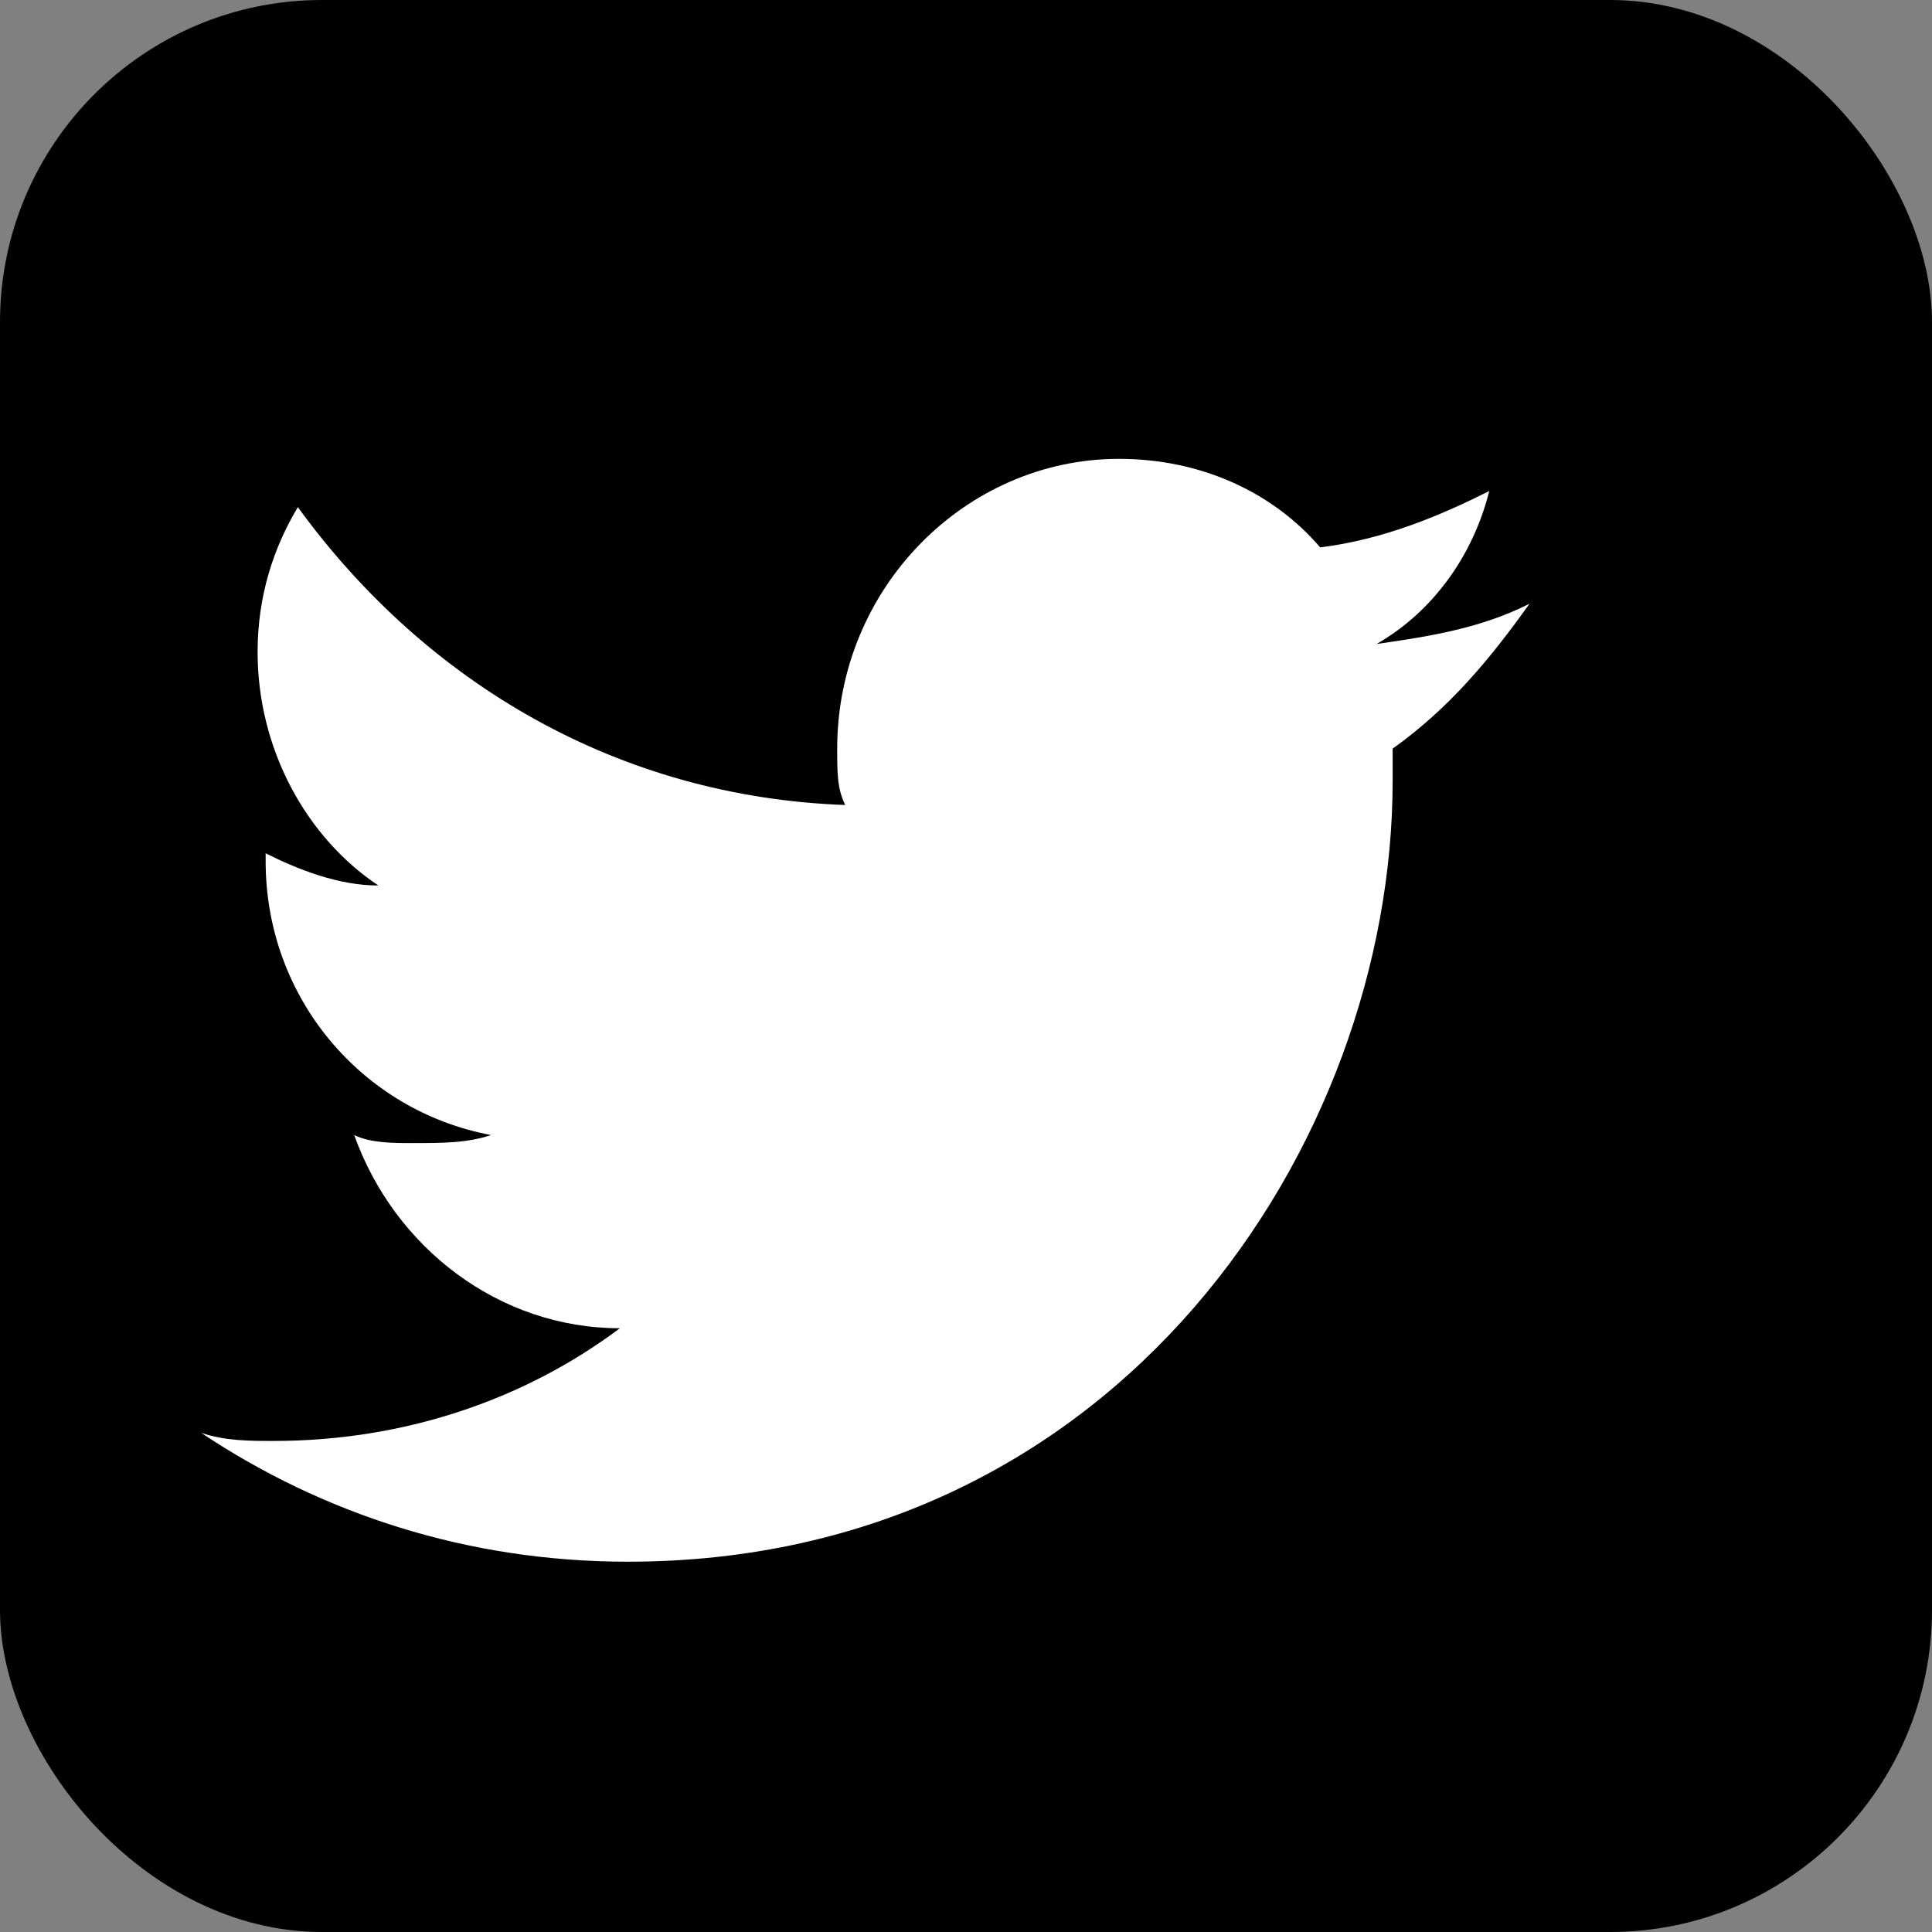 <svg width="24" height="24" viewBox="0 0 24 24" fill="none" xmlns="http://www.w3.org/2000/svg">
  <rect x="0" y="0" width="24" height="24" fill="#808080" stroke="none"/>
  <rect width="24" height="24" rx="4" fill="currentColor"/>
  <path d="M19 7.5C18.4 7.8 17.8 7.9 17.1 8C17.8 7.6 18.3 6.9 18.5 6.1C17.9 6.4 17.2 6.7 16.4 6.8C15.8 6.1 14.9 5.7 13.9 5.7C12 5.7 10.4 7.3 10.4 9.3C10.4 9.6 10.4 9.8 10.5 10C7.7 9.9 5.3 8.5 3.7 6.3C3.4 6.8 3.2 7.4 3.2 8.1C3.2 9.3 3.8 10.4 4.7 11C4.2 11 3.7 10.8 3.3 10.6V10.7C3.3 12.4 4.5 13.8 6.1 14.1C5.8 14.2 5.5 14.2 5.1 14.2C4.9 14.2 4.6 14.2 4.4 14.1C4.9 15.5 6.2 16.5 7.7 16.5C6.5 17.4 5 17.9 3.4 17.9C3.1 17.9 2.8 17.9 2.5 17.8C4 18.8 5.8 19.4 7.8 19.4C13.9 19.4 17.3 14.2 17.3 9.7V9.3C18 8.8 18.5 8.2 19 7.5Z" fill="white"/>
</svg>
